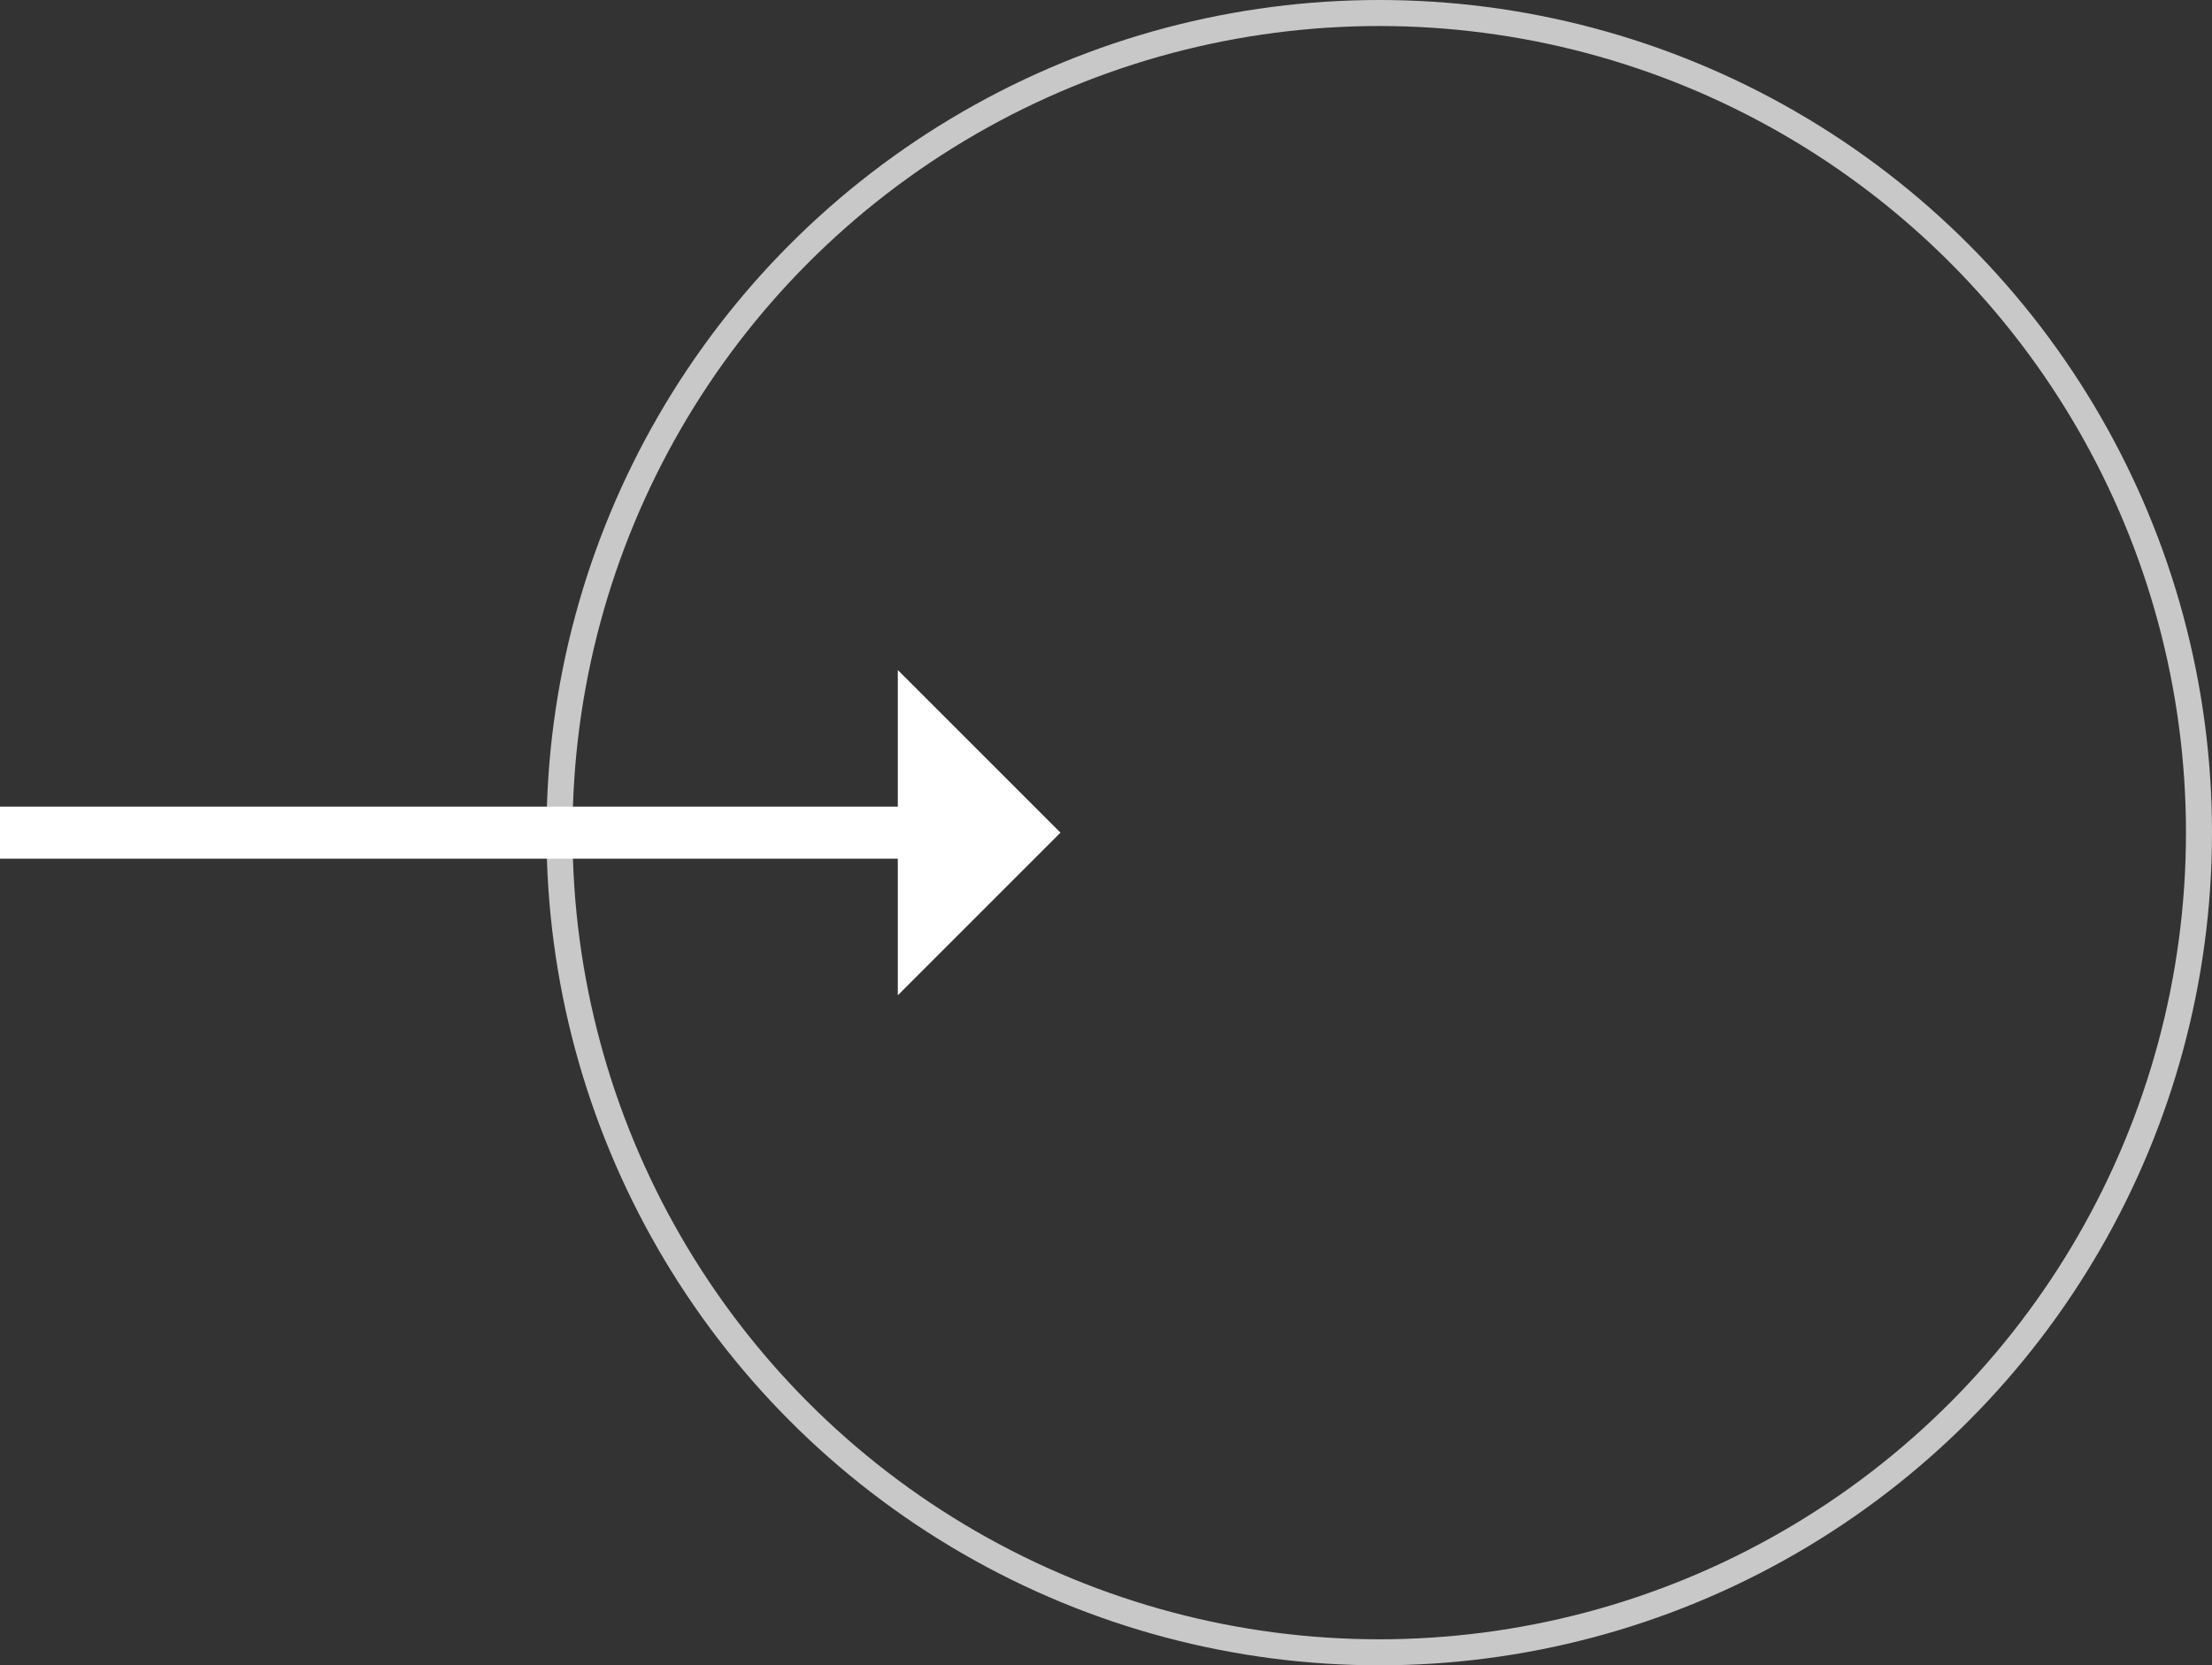 <svg width="85" height="64" viewBox="0 0 85 64" fill="none" xmlns="http://www.w3.org/2000/svg">
<rect x="0" y="0" width="85" height="64" fill="#333333" stroke="none"/>
<circle cx="53" cy="32" r="31.5" stroke="#C8C8C8"/>
<path d="M34.5 38.25V25.75L40.75 32L34.5 38.25Z" fill="white"/>
<line y1="32" x2="35" y2="32" stroke="white" stroke-width="2"/>
</svg>

